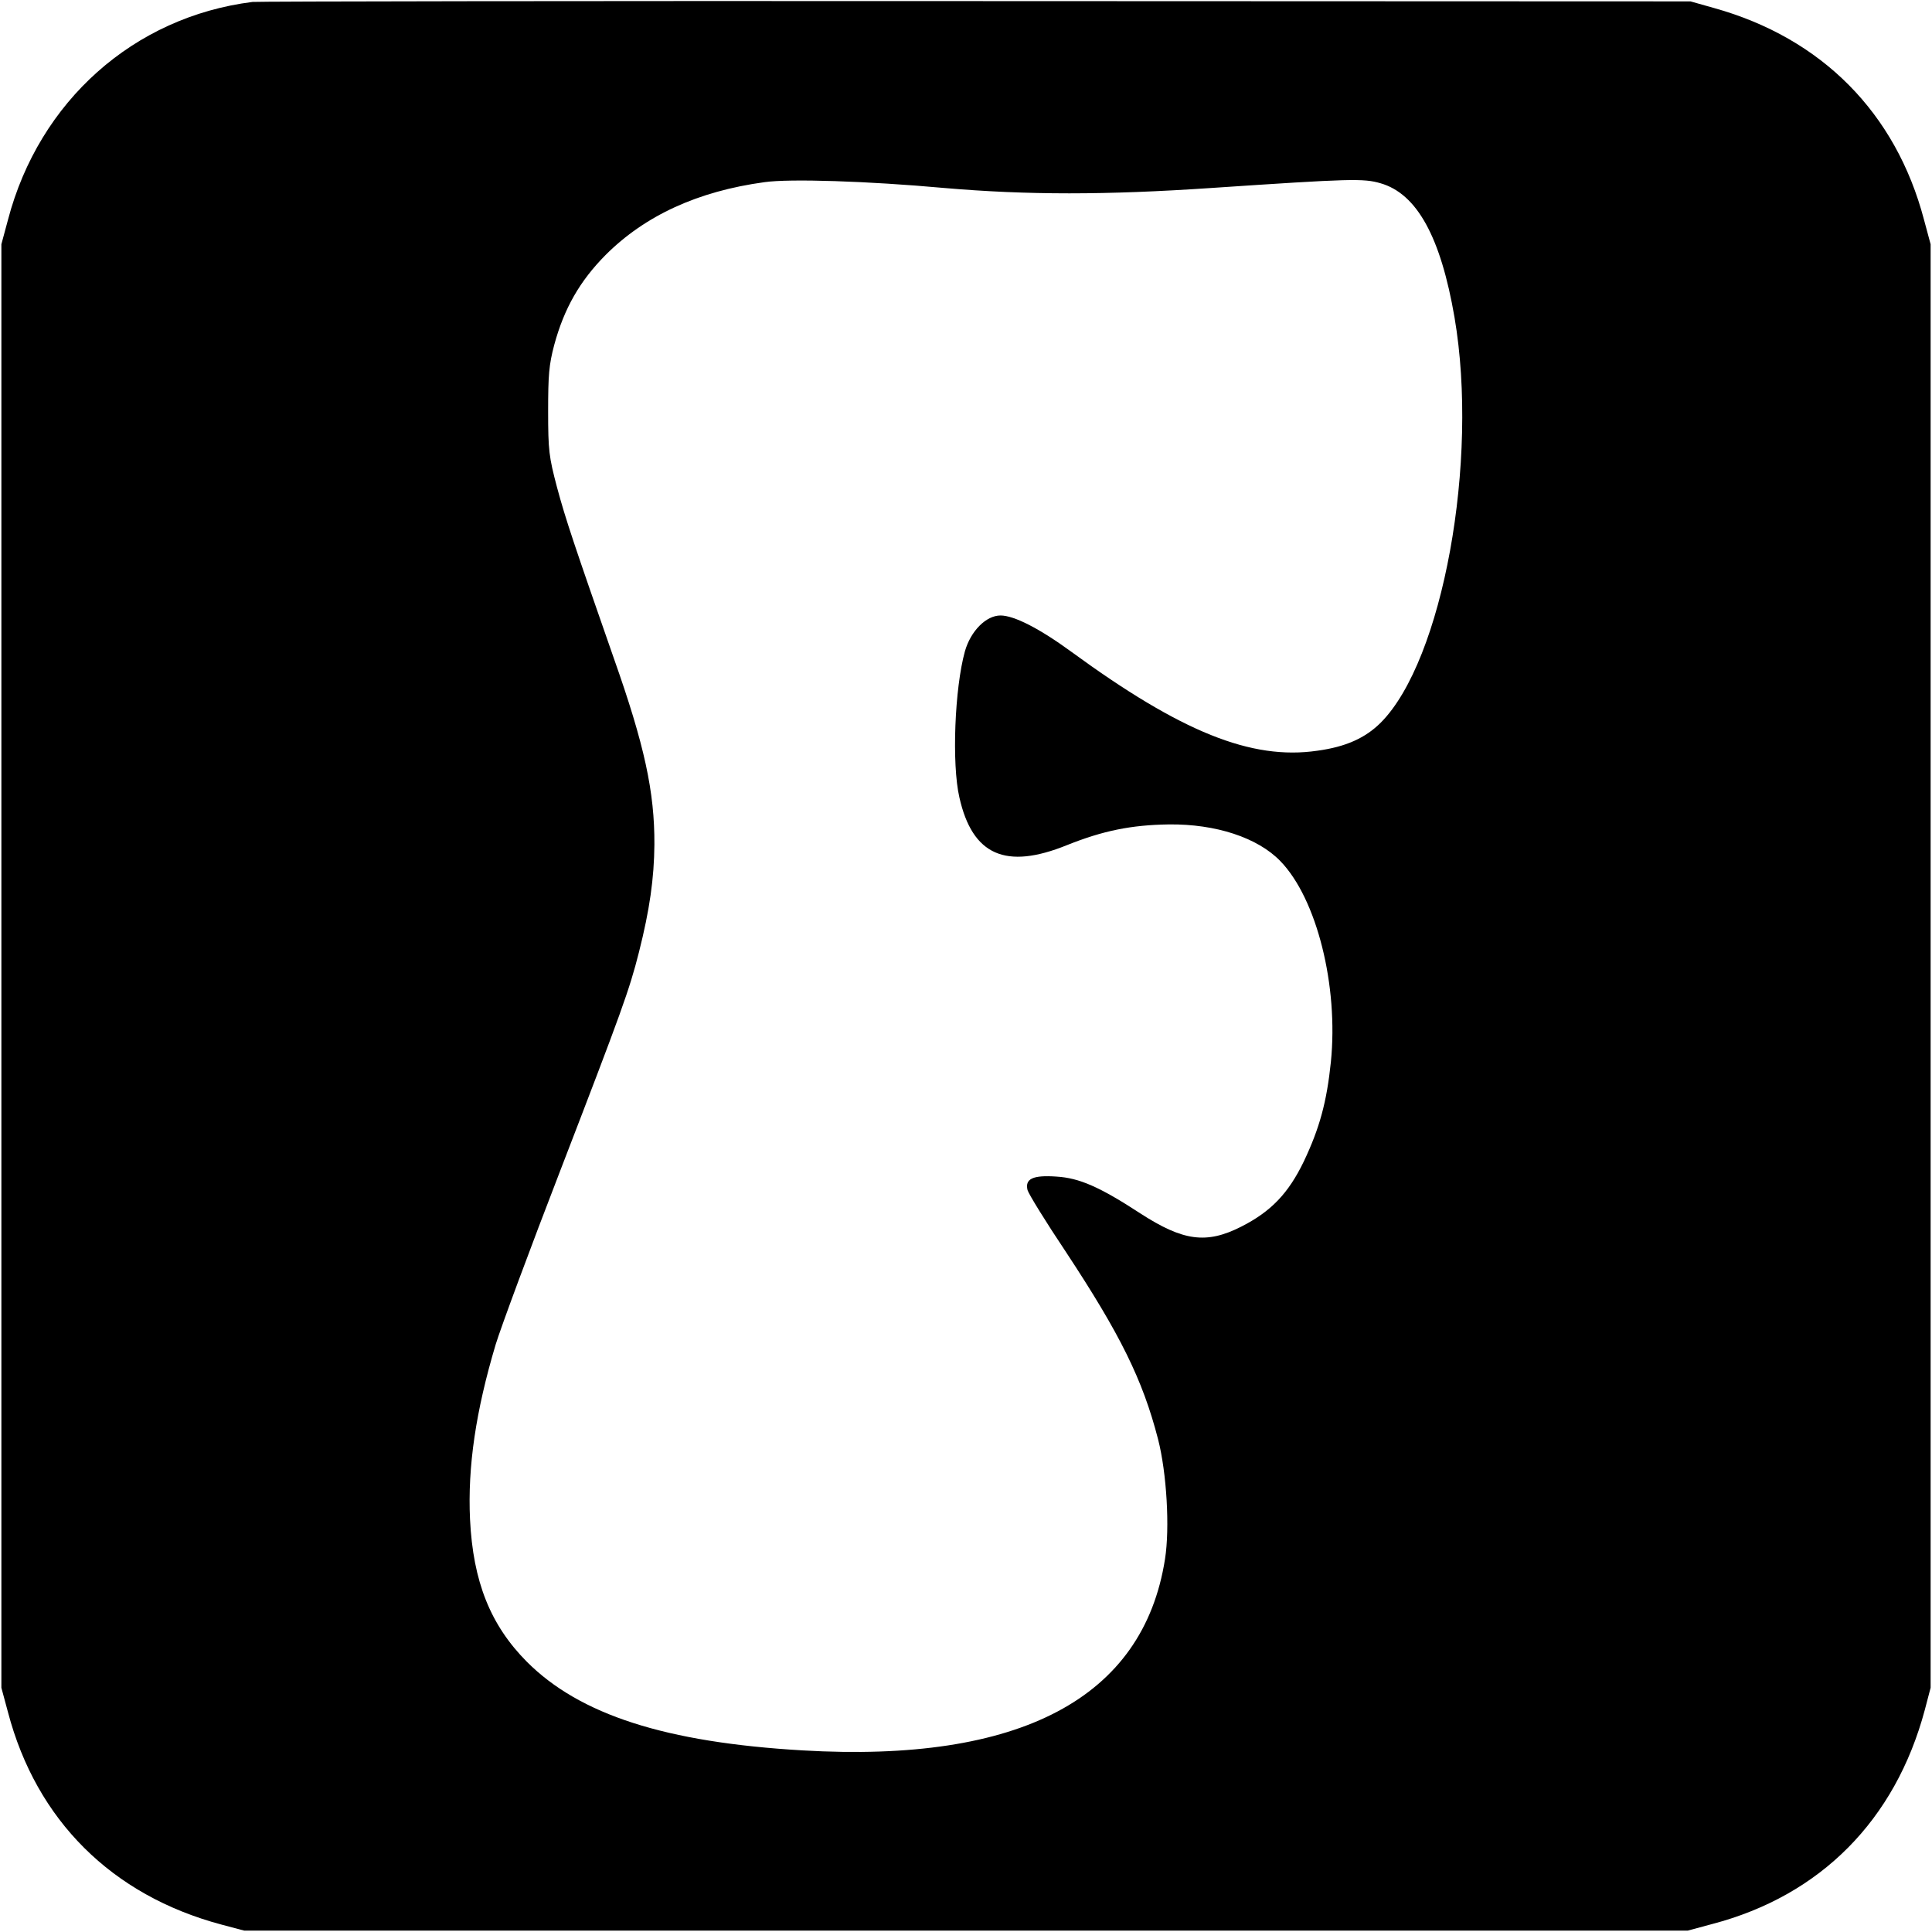 <?xml version="1.0" standalone="no"?>
<!DOCTYPE svg PUBLIC "-//W3C//DTD SVG 20010904//EN"
 "http://www.w3.org/TR/2001/REC-SVG-20010904/DTD/svg10.dtd">
<svg version="1.0" xmlns="http://www.w3.org/2000/svg"
 width="700pt" height="700pt" viewBox="0 0 700 700"
 preserveAspectRatio="xMidYMid meet">
<g transform="translate(0,700) scale(0.1,-0.1)"
fill="#000000" stroke="none">
<path d="M915 6993 c-430 -54 -773 -359 -886 -789 l-24 -89 0 -2615 0 -2615
24 -89 c103 -391 376 -663 773 -769 l83 -22 2615 0 2615 0 89 24 c392 103 663
376 770 776 l21 80 0 2615 0 2615 -24 89 c-102 387 -370 658 -761 767 l-85 24
-2590 1 c-1424 1 -2603 -1 -2620 -3z m2505 -674 c301 -26 587 -26 970 0 506
34 550 35 612 17 132 -38 218 -195 268 -486 89 -521 -43 -1243 -267 -1468 -56
-56 -127 -88 -230 -102 -239 -35 -494 68 -892 359 -115 84 -207 131 -256 131
-52 0 -108 -56 -129 -130 -37 -133 -48 -408 -20 -529 47 -210 168 -263 390
-173 130 52 232 73 369 75 170 2 322 -48 404 -133 132 -136 211 -452 183 -728
-15 -145 -41 -240 -98 -360 -56 -116 -119 -182 -228 -237 -125 -63 -209 -52
-365 49 -147 96 -221 128 -303 133 -86 6 -115 -8 -105 -49 4 -14 66 -115 139
-224 197 -299 278 -462 334 -679 31 -121 43 -321 25 -434 -79 -504 -525 -739
-1313 -693 -497 29 -807 129 -999 321 -132 133 -195 290 -206 516 -9 191 21
393 93 634 19 62 125 348 236 635 222 576 248 648 283 786 39 154 55 268 56
390 1 191 -36 361 -147 675 -141 404 -175 504 -206 620 -29 110 -32 133 -32
275 0 131 3 168 22 240 36 133 93 232 186 326 143 143 334 231 576 264 91 13
374 4 650 -21z"/>
</g>
</svg>
